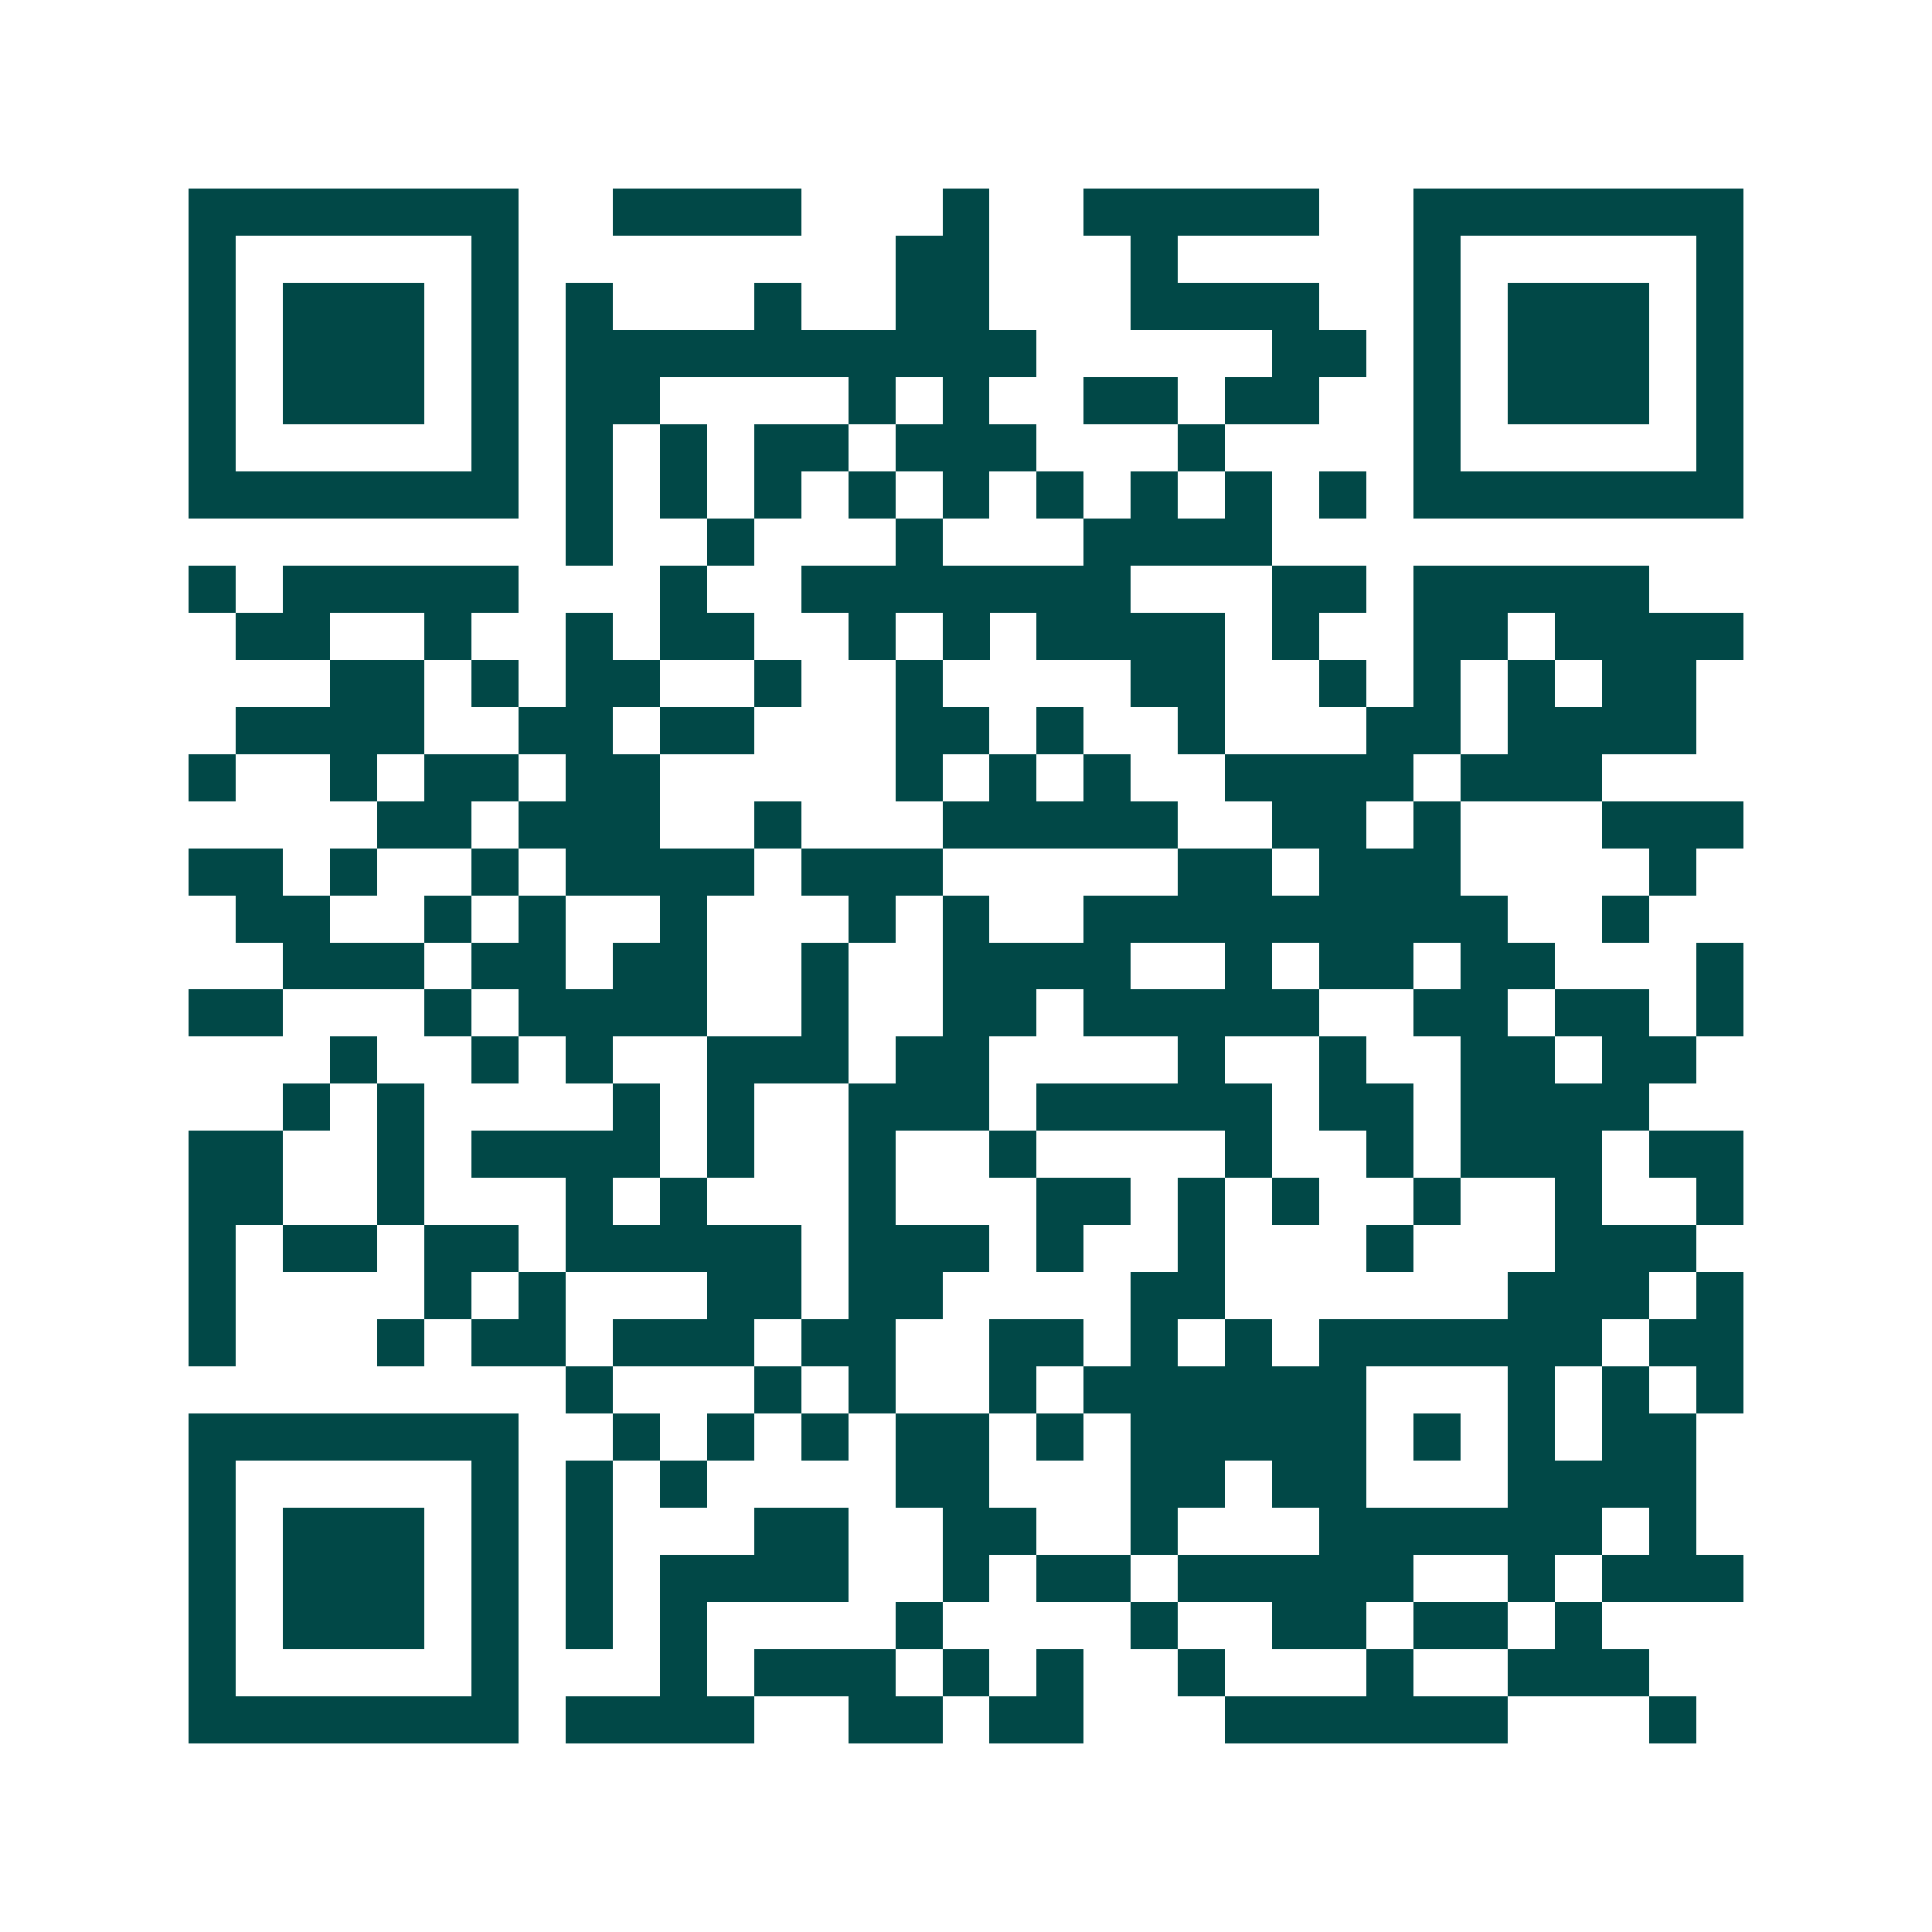 <svg xmlns="http://www.w3.org/2000/svg" width="200" height="200" viewBox="0 0 41 41" shape-rendering="crispEdges"><path fill="#ffffff" d="M0 0h41v41H0z"/><path stroke="#014847" d="M4 4.5h7m2 0h4m3 0h1m2 0h5m2 0h7M4 5.5h1m5 0h1m8 0h2m3 0h1m5 0h1m5 0h1M4 6.5h1m1 0h3m1 0h1m1 0h1m3 0h1m2 0h2m3 0h4m2 0h1m1 0h3m1 0h1M4 7.5h1m1 0h3m1 0h1m1 0h10m5 0h2m1 0h1m1 0h3m1 0h1M4 8.5h1m1 0h3m1 0h1m1 0h2m4 0h1m1 0h1m2 0h2m1 0h2m2 0h1m1 0h3m1 0h1M4 9.5h1m5 0h1m1 0h1m1 0h1m1 0h2m1 0h3m3 0h1m4 0h1m5 0h1M4 10.5h7m1 0h1m1 0h1m1 0h1m1 0h1m1 0h1m1 0h1m1 0h1m1 0h1m1 0h1m1 0h7M12 11.5h1m2 0h1m3 0h1m3 0h4M4 12.5h1m1 0h5m3 0h1m2 0h7m3 0h2m1 0h5M5 13.5h2m2 0h1m2 0h1m1 0h2m2 0h1m1 0h1m1 0h4m1 0h1m2 0h2m1 0h4M7 14.5h2m1 0h1m1 0h2m2 0h1m2 0h1m4 0h2m2 0h1m1 0h1m1 0h1m1 0h2M5 15.5h4m2 0h2m1 0h2m3 0h2m1 0h1m2 0h1m3 0h2m1 0h4M4 16.5h1m2 0h1m1 0h2m1 0h2m5 0h1m1 0h1m1 0h1m2 0h4m1 0h3M8 17.5h2m1 0h3m2 0h1m3 0h5m2 0h2m1 0h1m3 0h3M4 18.5h2m1 0h1m2 0h1m1 0h4m1 0h3m5 0h2m1 0h3m4 0h1M5 19.5h2m2 0h1m1 0h1m2 0h1m3 0h1m1 0h1m2 0h9m2 0h1M6 20.5h3m1 0h2m1 0h2m2 0h1m2 0h4m2 0h1m1 0h2m1 0h2m3 0h1M4 21.5h2m3 0h1m1 0h4m2 0h1m2 0h2m1 0h5m2 0h2m1 0h2m1 0h1M7 22.5h1m2 0h1m1 0h1m2 0h3m1 0h2m4 0h1m2 0h1m2 0h2m1 0h2M6 23.5h1m1 0h1m4 0h1m1 0h1m2 0h3m1 0h5m1 0h2m1 0h4M4 24.5h2m2 0h1m1 0h4m1 0h1m2 0h1m2 0h1m4 0h1m2 0h1m1 0h3m1 0h2M4 25.5h2m2 0h1m3 0h1m1 0h1m3 0h1m3 0h2m1 0h1m1 0h1m2 0h1m2 0h1m2 0h1M4 26.5h1m1 0h2m1 0h2m1 0h5m1 0h3m1 0h1m2 0h1m3 0h1m3 0h3M4 27.5h1m4 0h1m1 0h1m3 0h2m1 0h2m4 0h2m6 0h3m1 0h1M4 28.5h1m3 0h1m1 0h2m1 0h3m1 0h2m2 0h2m1 0h1m1 0h1m1 0h6m1 0h2M12 29.5h1m3 0h1m1 0h1m2 0h1m1 0h6m3 0h1m1 0h1m1 0h1M4 30.5h7m2 0h1m1 0h1m1 0h1m1 0h2m1 0h1m1 0h5m1 0h1m1 0h1m1 0h2M4 31.5h1m5 0h1m1 0h1m1 0h1m4 0h2m3 0h2m1 0h2m3 0h4M4 32.5h1m1 0h3m1 0h1m1 0h1m3 0h2m2 0h2m2 0h1m3 0h6m1 0h1M4 33.5h1m1 0h3m1 0h1m1 0h1m1 0h4m2 0h1m1 0h2m1 0h5m2 0h1m1 0h3M4 34.5h1m1 0h3m1 0h1m1 0h1m1 0h1m4 0h1m4 0h1m2 0h2m1 0h2m1 0h1M4 35.5h1m5 0h1m3 0h1m1 0h3m1 0h1m1 0h1m2 0h1m3 0h1m2 0h3M4 36.5h7m1 0h4m2 0h2m1 0h2m3 0h6m3 0h1"/></svg>
